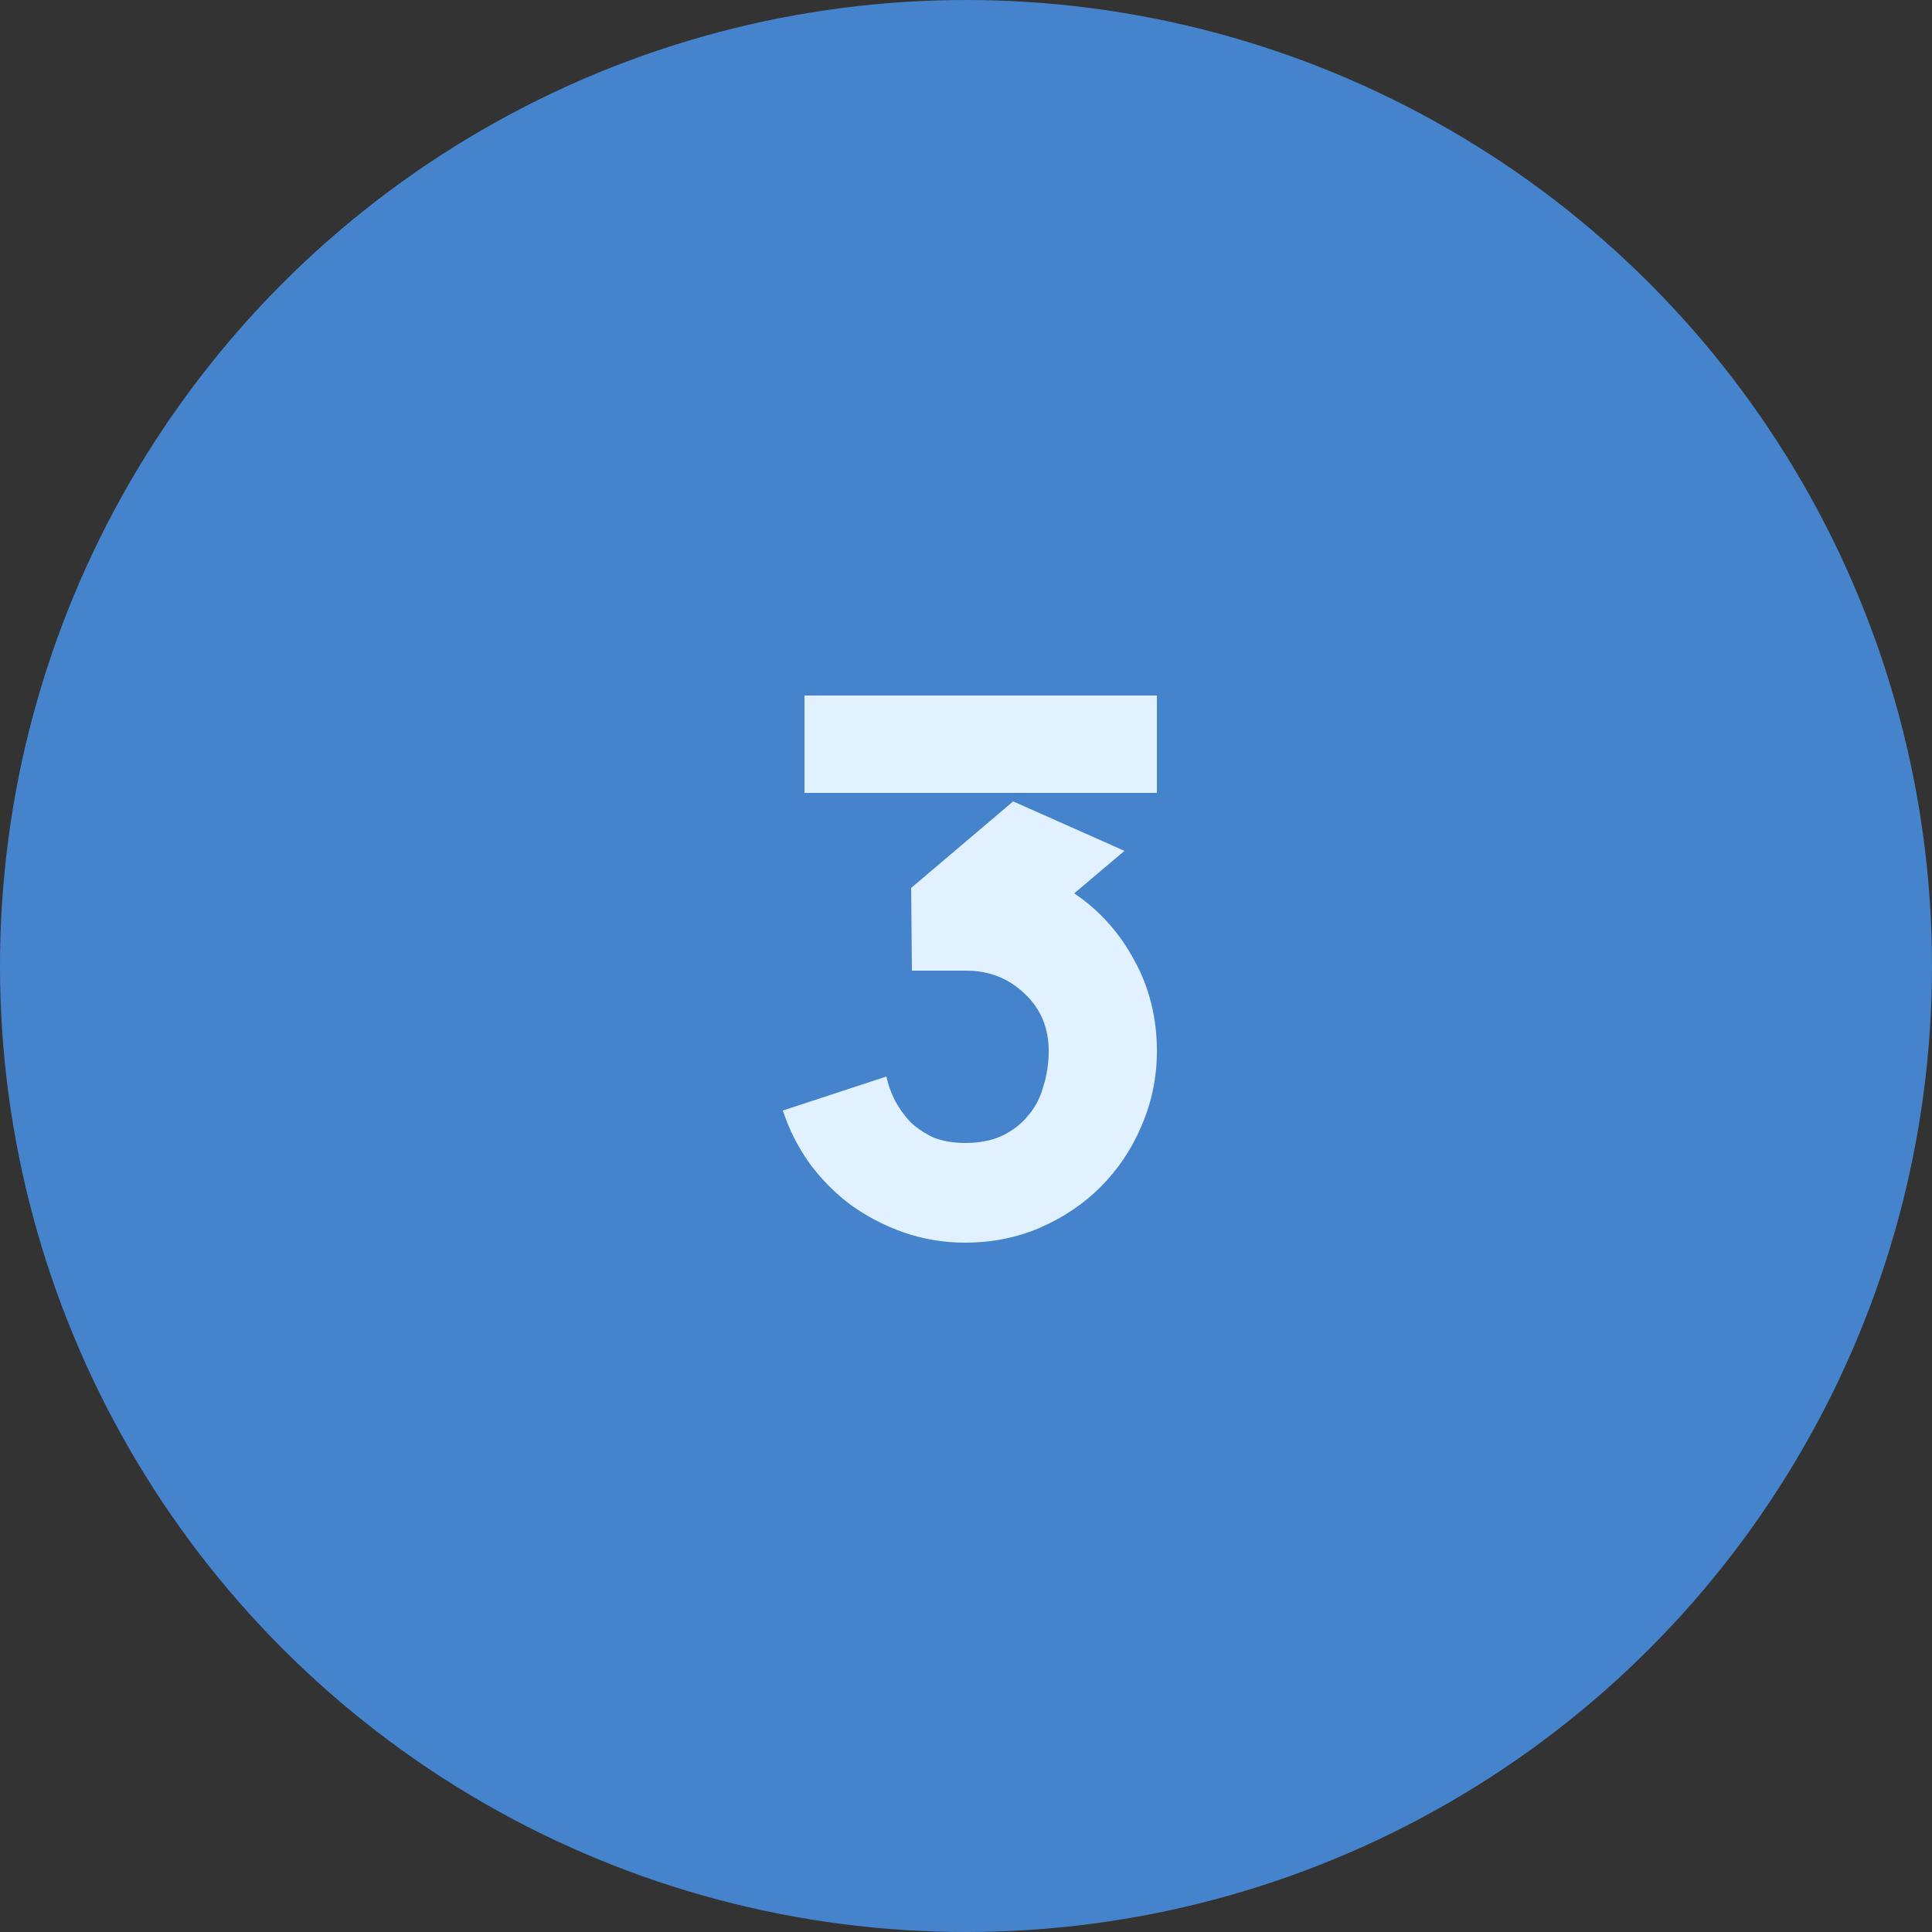 <?xml version="1.0" encoding="UTF-8"?> <svg xmlns="http://www.w3.org/2000/svg" width="100" height="100" viewBox="0 0 100 100" fill="none"><rect x="0" y="0" width="100" height="100" fill="#333333" stroke="none"/><g clip-path="url(#clip0_4274_7911)"><circle cx="50" cy="50" r="50" fill="#4584CC"></circle><path d="M59.881 36V41.04H41.641V36H59.881ZM55.601 46.24C56.908 47.12 57.948 48.28 58.721 49.72C59.494 51.133 59.881 52.693 59.881 54.4C59.881 55.76 59.614 57.053 59.081 58.28C58.574 59.48 57.868 60.533 56.961 61.44C56.081 62.32 55.028 63.027 53.801 63.56C52.601 64.067 51.321 64.32 49.961 64.32C48.868 64.32 47.814 64.147 46.801 63.8C45.814 63.453 44.908 62.987 44.081 62.4C43.254 61.787 42.534 61.067 41.921 60.24C41.308 59.387 40.841 58.467 40.521 57.48L45.881 55.72C45.961 56.12 46.108 56.533 46.321 56.96C46.534 57.36 46.801 57.733 47.121 58.08C47.468 58.4 47.868 58.667 48.321 58.88C48.801 59.067 49.348 59.16 49.961 59.16C50.681 59.16 51.308 59.04 51.841 58.8C52.401 58.533 52.854 58.187 53.201 57.76C53.574 57.333 53.841 56.827 54.001 56.24C54.188 55.653 54.281 55.04 54.281 54.4C54.281 53.2 53.868 52.213 53.041 51.44C52.214 50.64 51.201 50.24 50.001 50.24H47.201L47.161 45.96L52.441 41.48L58.201 44.04L55.601 46.24Z" fill="#E1F1FF"></path></g><defs><clipPath id="clip0_4274_7911"><rect width="100" height="100" fill="white"></rect></clipPath></defs></svg> 